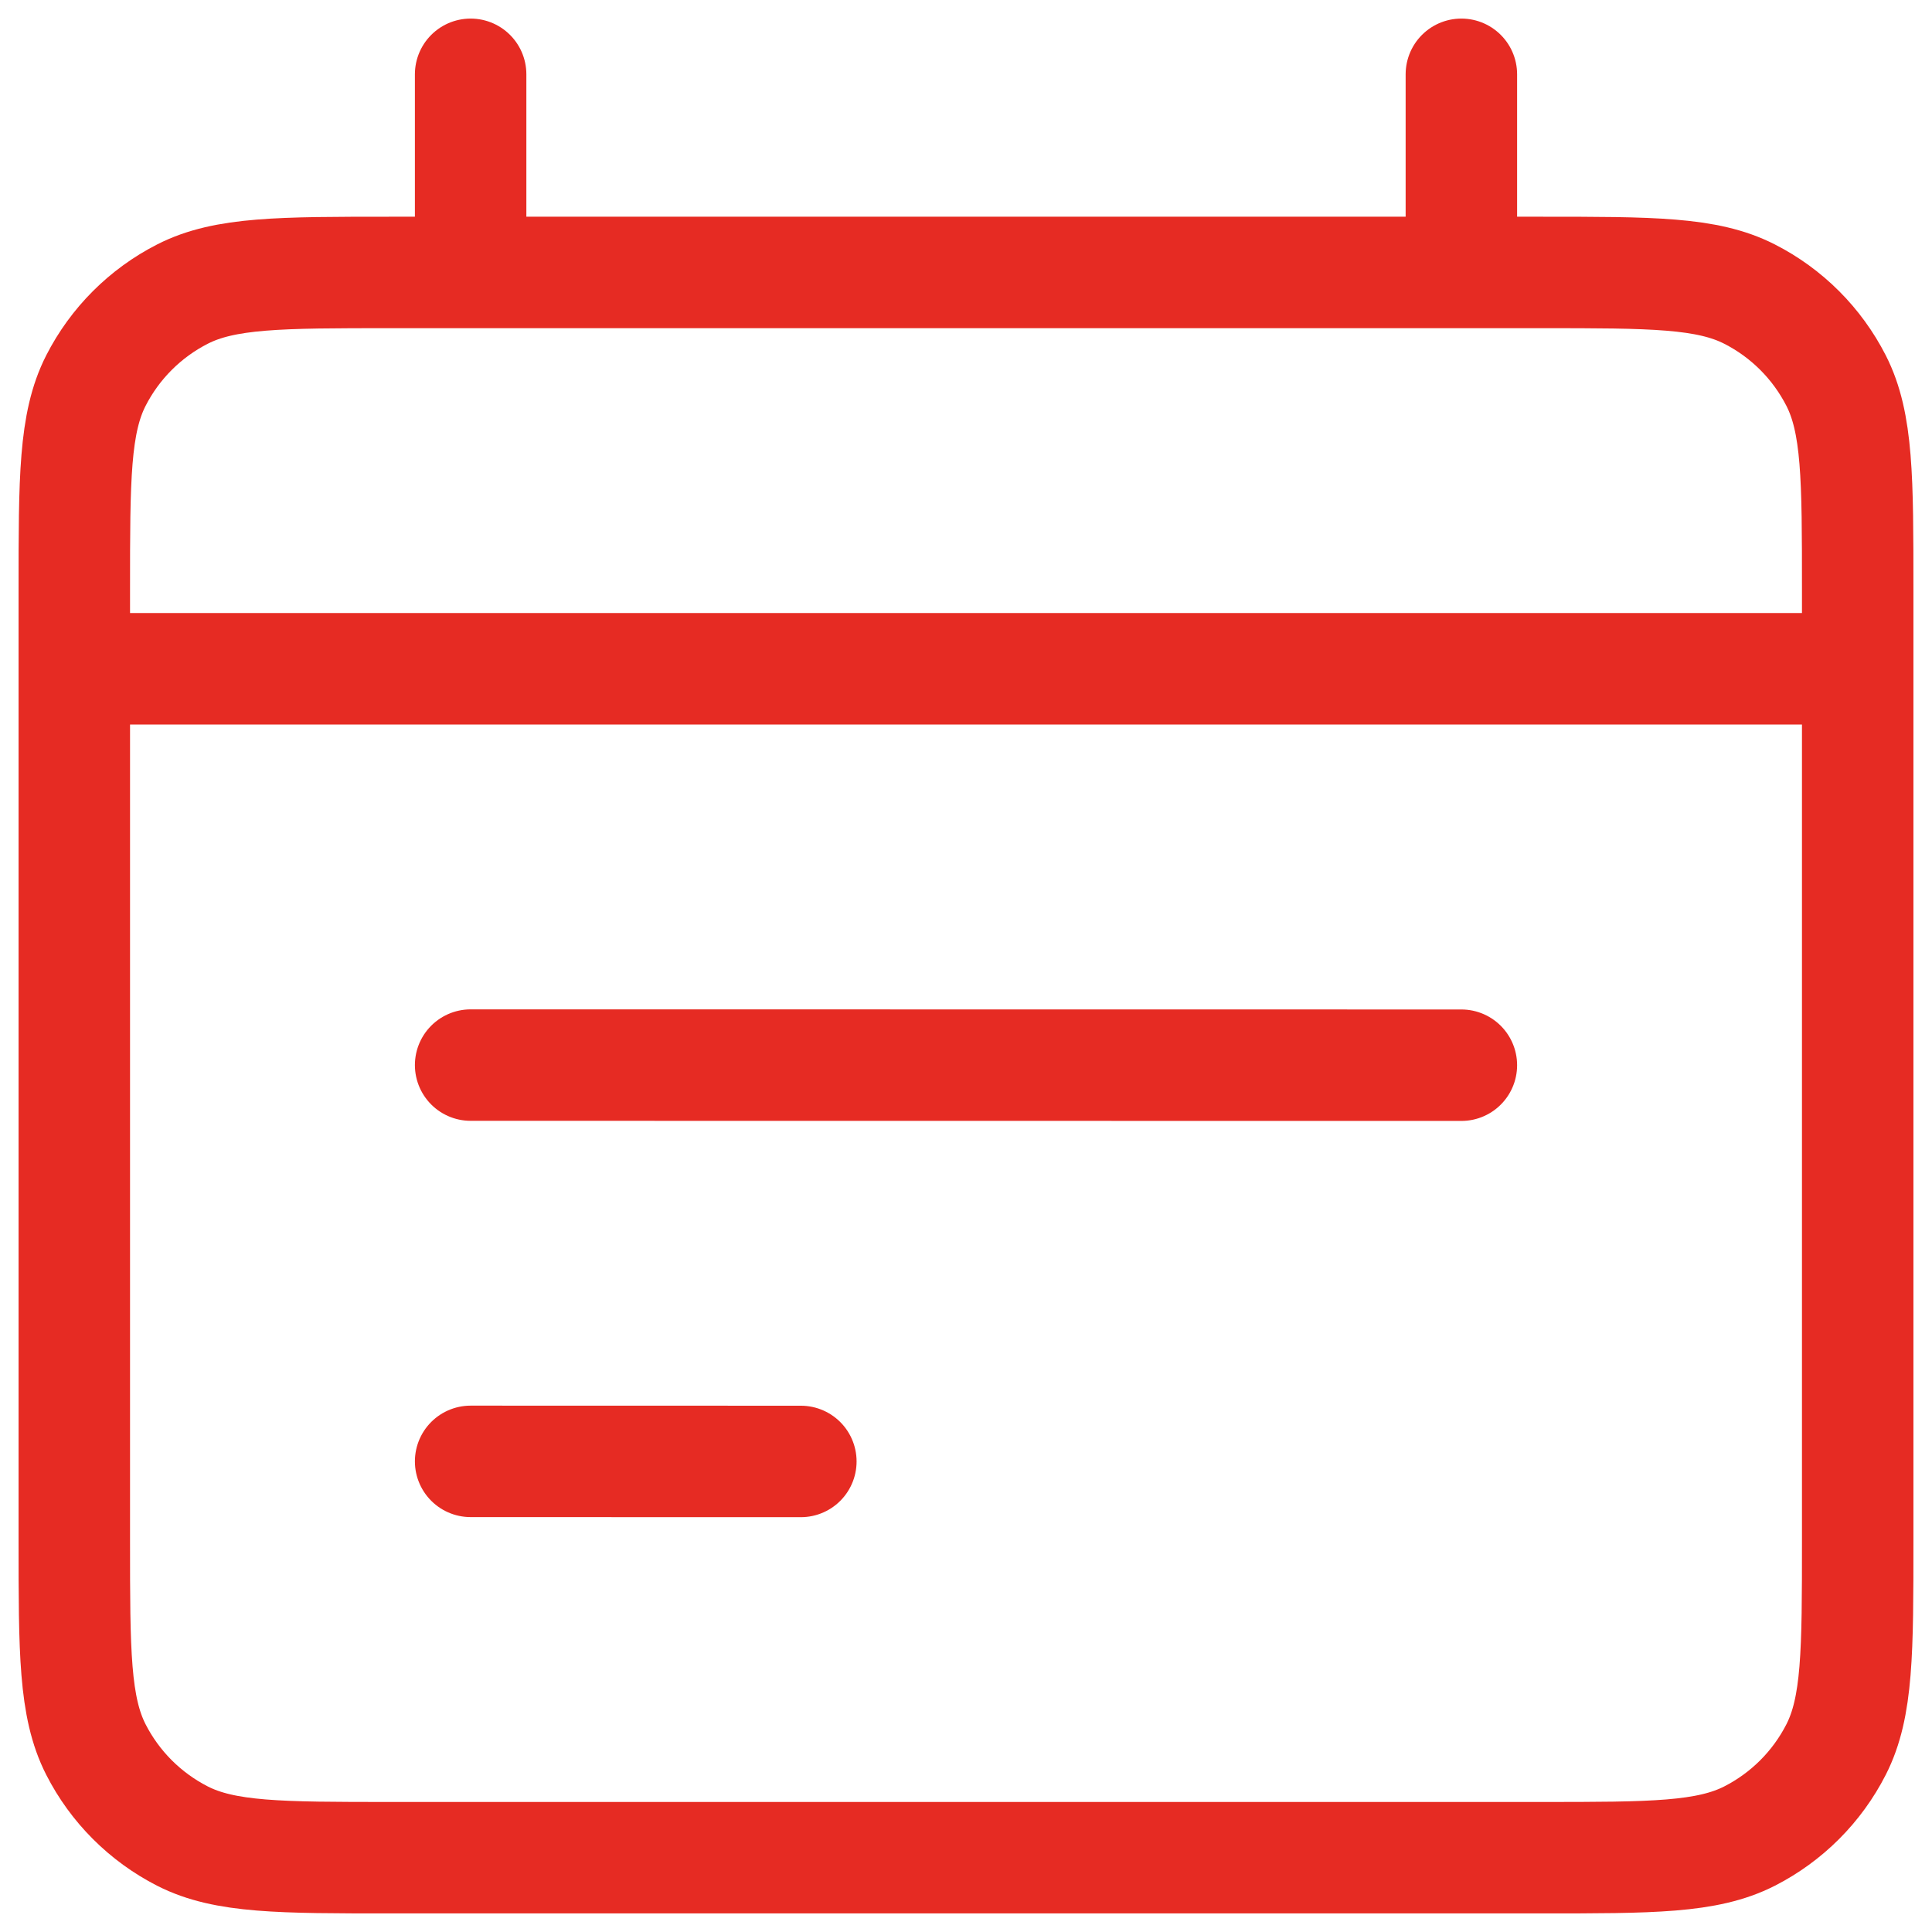 <svg width="52" height="52" viewBox="0 0 52 52" fill="none" xmlns="http://www.w3.org/2000/svg">
<path d="M2 18H50M39.333 28.67L12.667 28.667M21.555 39.335L12.667 39.333M12.667 2V7.333M39.333 2V7.333M10.533 50H41.467C44.454 50 45.947 50 47.088 49.419C48.092 48.907 48.907 48.092 49.419 47.088C50 45.947 50 44.454 50 41.467V15.867C50 12.88 50 11.386 49.419 10.245C48.907 9.242 48.092 8.426 47.088 7.915C45.947 7.333 44.454 7.333 41.467 7.333H10.533C7.546 7.333 6.053 7.333 4.912 7.915C3.909 8.426 3.093 9.242 2.581 10.245C2 11.386 2 12.88 2 15.867V41.467C2 44.454 2 45.947 2.581 47.088C3.093 48.092 3.909 48.907 4.912 49.419C6.053 50 7.546 50 10.533 50Z" stroke="#E62B23" stroke-width="3" stroke-linecap="round" stroke-linejoin="round"/>
</svg>

